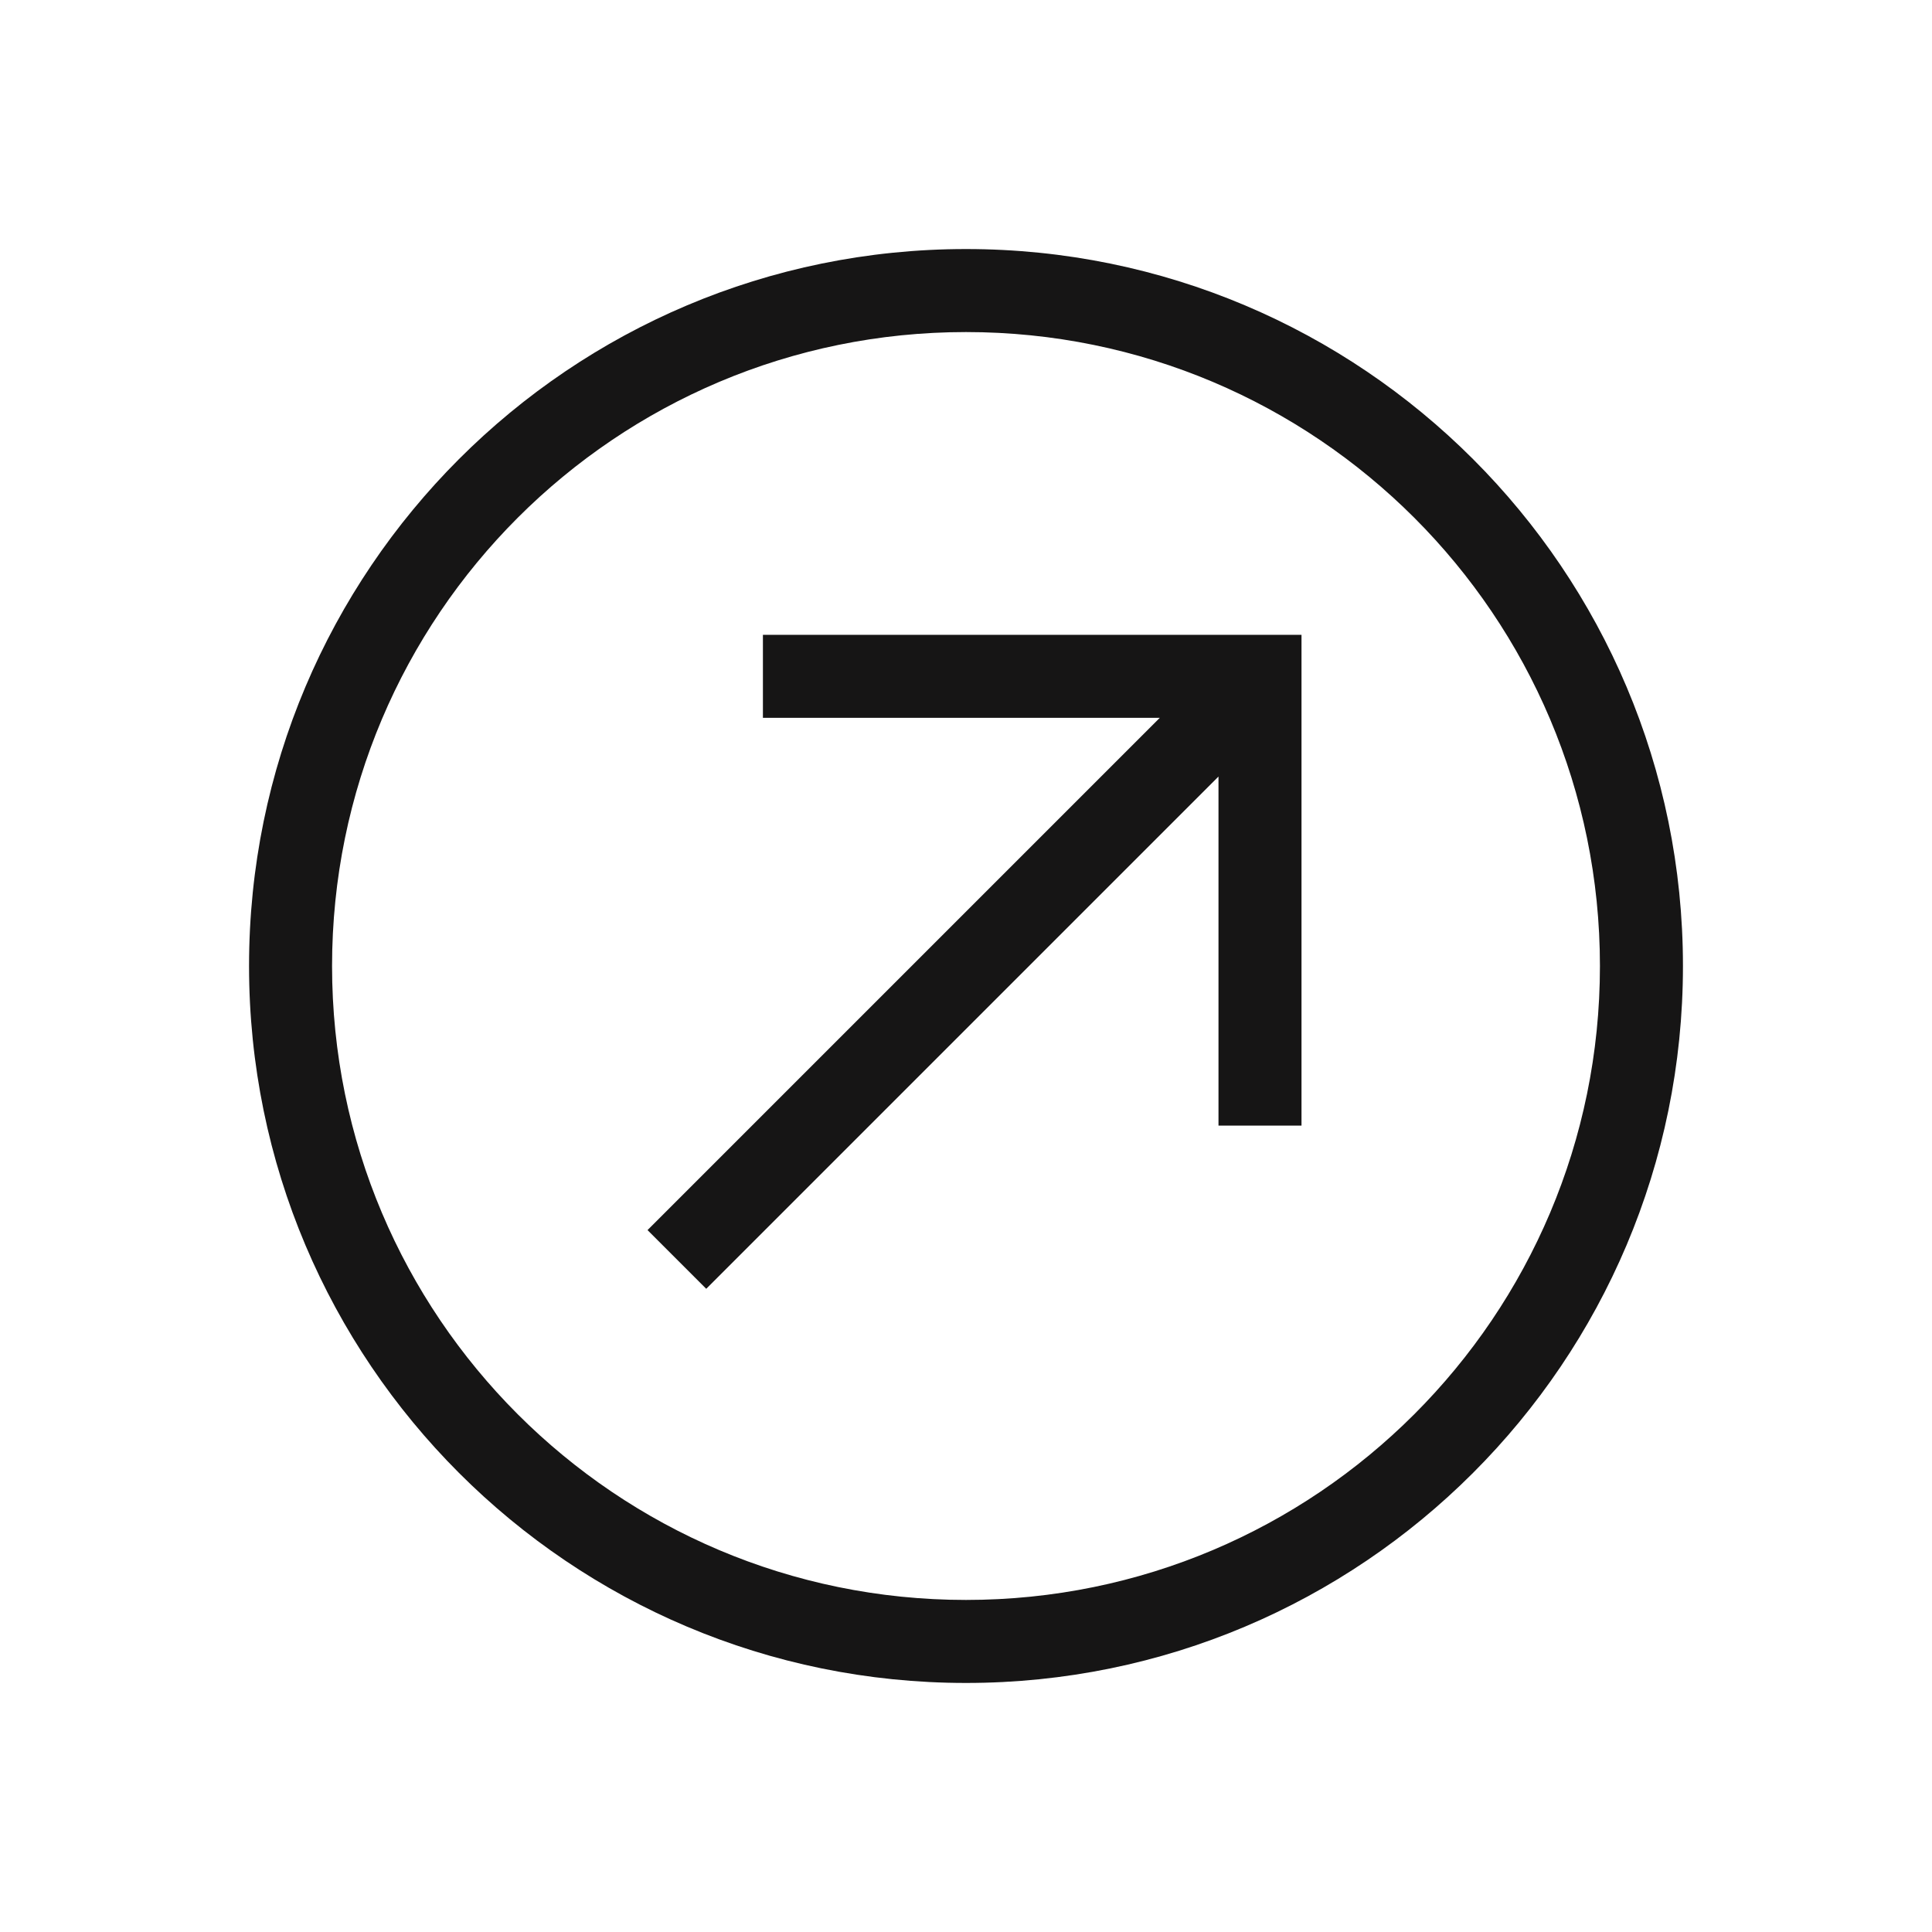 <?xml version="1.0" encoding="UTF-8"?> <svg xmlns="http://www.w3.org/2000/svg" width="512" height="512" viewBox="0 0 512 512" fill="none"> <g clip-path="url(#clip0_1604_78784)"> <path fill-rule="evenodd" clip-rule="evenodd" d="M424 256C424 348.784 348.784 424 256 424C163.216 424 88 348.784 88 256C88 163.216 163.216 88 256 88C348.784 88 424 163.216 424 256ZM446 256C446 360.934 360.934 446 256 446C151.066 446 66 360.934 66 256C66 151.066 151.066 66 256 66C360.934 66 446 151.066 446 256ZM333.912 168.234H202.179V190.234H307.356L171.601 325.989L187.157 341.545L322.912 205.79V298.301H344.912V179.234V168.234H333.912Z" fill="#161515"></path> </g> <defs> <clipPath id="clip0_1604_78784"> <rect width="512" height="512" fill="white"></rect> </clipPath> </defs> </svg> 